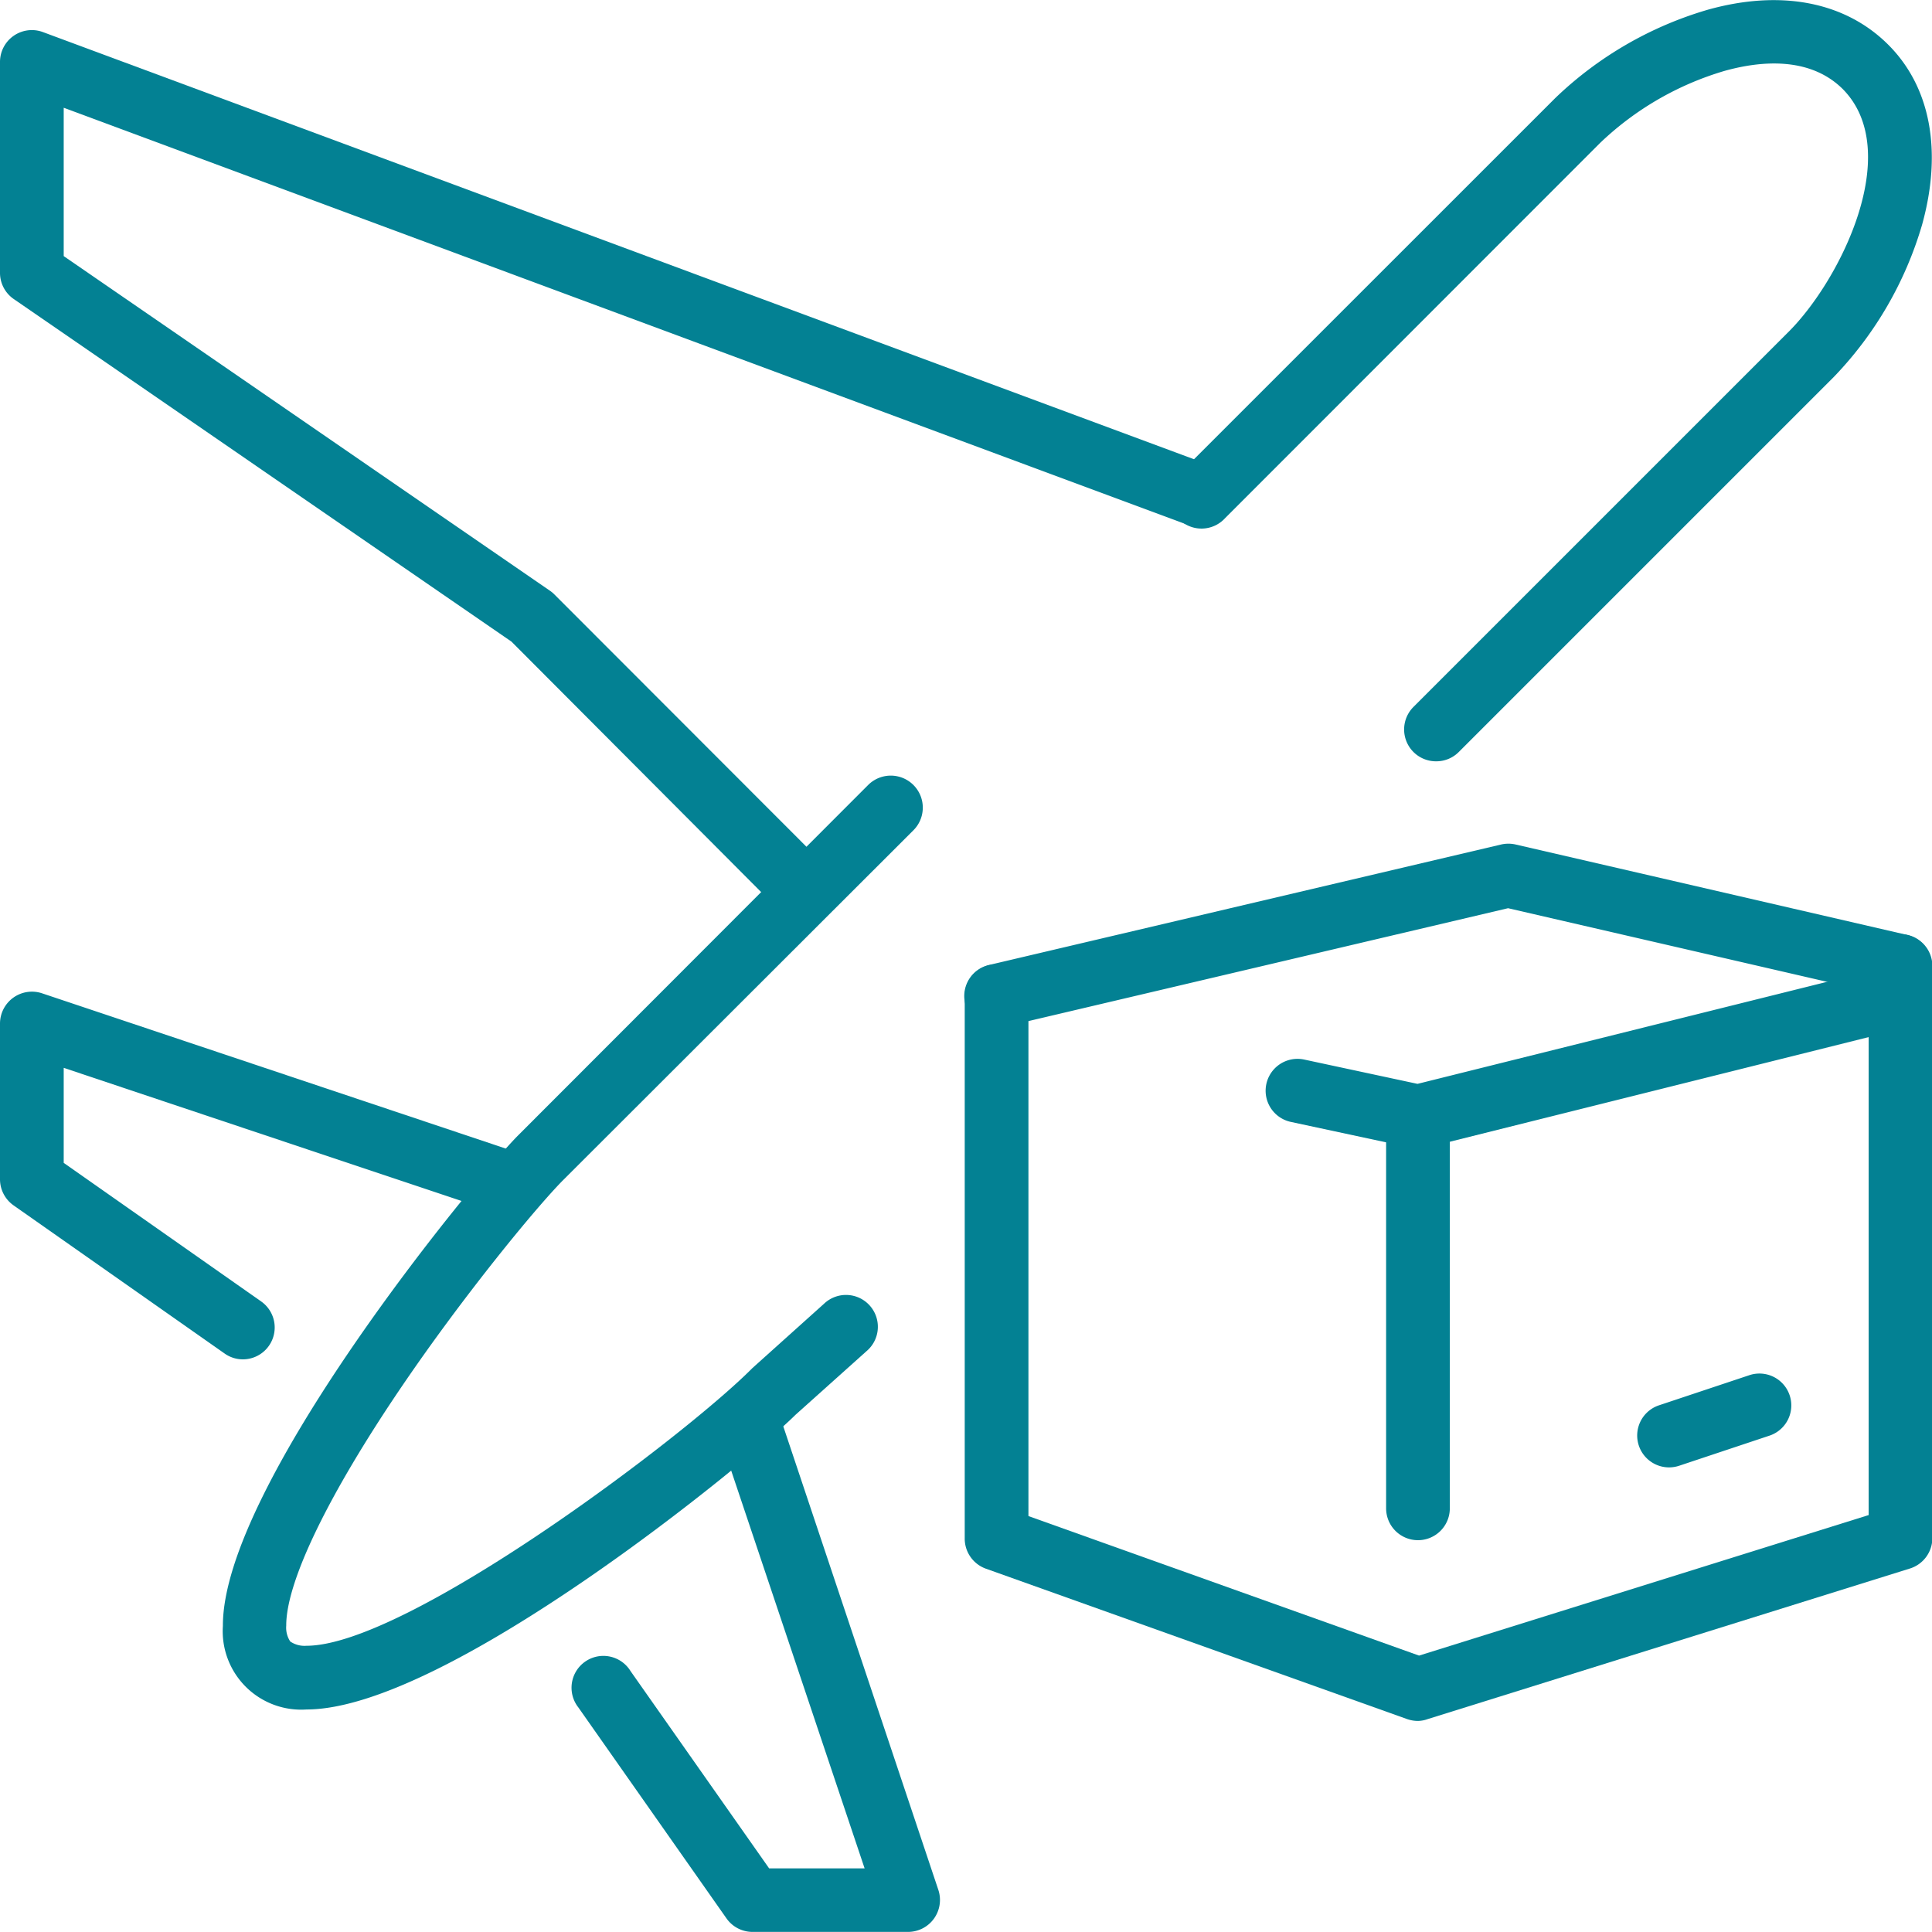<svg xmlns="http://www.w3.org/2000/svg" viewBox="0 0 212.28 212.27"><defs><style>.cls-1{fill:#038193;}</style></defs><g id="Layer_2" data-name="Layer 2"><g id="Layer_1-2" data-name="Layer 1"><g id="air_shipment" data-name="air shipment"><g id="airplane"><path class="cls-1" d="M26.68,149.36a3.47,3.47,0,0,1-2-.64L1.49,132.44A3.51,3.51,0,0,1,0,129.58V112.46a3.51,3.51,0,0,1,4.62-3.32l51.16,17.13a3.5,3.5,0,1,1-2.22,6.64L7,117.33v10.44L28.7,143a3.5,3.5,0,0,1-2,6.36Z"/><path class="cls-1" d="M88.5,101.41a3.48,3.48,0,0,1-2.48-1L56.2,70.5,1.53,32.87A3.49,3.49,0,0,1,0,30V6.81A3.5,3.5,0,0,1,4.73,3.53L133.16,51.19a3.5,3.5,0,1,1-2.44,6.56L7,11.84v16.3L60.43,64.91a3.23,3.23,0,0,1,.49.41L91,95.43a3.51,3.51,0,0,1-2.47,6Z"/><path class="cls-1" d="M99.81,212.27H82.68a3.49,3.49,0,0,1-2.86-1.49L63.55,187.61a3.5,3.5,0,1,1,5.73-4l15.23,21.68H95L79.39,158.75A3.5,3.5,0,1,1,86,156.53l17.1,51.12a3.51,3.51,0,0,1-3.32,4.62Z"/><path class="cls-1" d="M157.8,83.65a3.5,3.5,0,0,1-2.47-6l41.2-41.2c5.68-5.67,12.72-19.82,5.94-26.67-3.65-3.61-9.06-3.08-12.95-2a33.47,33.47,0,0,0-13.69,7.91L134.6,56.94A3.5,3.5,0,1,1,129.65,52l41.23-41.22a40.6,40.6,0,0,1,16.76-9.71c8-2.24,15.05-.89,19.78,3.79s6,11.77,3.78,19.8a40.46,40.46,0,0,1-9.72,16.77l-41.2,41.2A3.48,3.48,0,0,1,157.8,83.65Z"/><path class="cls-1" d="M33.68,187.83h0a8.62,8.62,0,0,1-9.19-9.18c-.06-15.36,27.59-49,32.41-53.87L95.4,86.24a3.5,3.5,0,0,1,4.95,5L61.82,129.72c-3,3.05-10.86,12.6-17.64,22.57-8.11,11.93-12.75,21.52-12.73,26.33a2.77,2.77,0,0,0,.44,1.74,2.79,2.79,0,0,0,1.78.47h0c11,0,41.27-22.79,48.87-30.38l.13-.13,7.87-7.07a3.5,3.5,0,1,1,4.67,5.21l-7.81,7C82.36,160.48,49.07,187.83,33.68,187.83Z"/></g><path class="cls-1" d="M109.45,112.94a3.5,3.5,0,0,1-.79-6.91l56.28-13.24a3.56,3.56,0,0,1,1.59,0l43,9.93a3.5,3.5,0,1,1-1.58,6.82l-42.25-9.75-55.49,13.06A3.7,3.7,0,0,1,109.45,112.94Z"/><path class="cls-1" d="M155.8,126.19a3.55,3.55,0,0,1-.73-.08l-13.24-2.84a3.5,3.5,0,0,1,1.47-6.85l12.45,2.67,52.18-13a3.5,3.5,0,0,1,1.69,6.79l-53,13.24A3.06,3.06,0,0,1,155.8,126.19Z"/><path class="cls-1" d="M155.8,189.09a3.66,3.66,0,0,1-1.18-.2l-46.35-16.55A3.51,3.51,0,0,1,106,169V109.45a3.5,3.5,0,0,1,7,0v57.13l42.92,15.33,49.4-15.44V106.14a3.5,3.5,0,0,1,7,0V169a3.51,3.51,0,0,1-2.46,3.34l-53,16.55A3.32,3.32,0,0,1,155.8,189.09Z"/><path class="cls-1" d="M155.8,169.23a3.5,3.5,0,0,1-3.5-3.5v-43a3.5,3.5,0,0,1,7,0v43A3.5,3.5,0,0,1,155.8,169.23Z"/><path class="cls-1" d="M183.39,161.23a3.5,3.5,0,0,1-1.11-6.82l9.93-3.31a3.5,3.5,0,1,1,2.22,6.64l-9.93,3.31A3.58,3.58,0,0,1,183.39,161.23Z"/></g></g></g></svg>